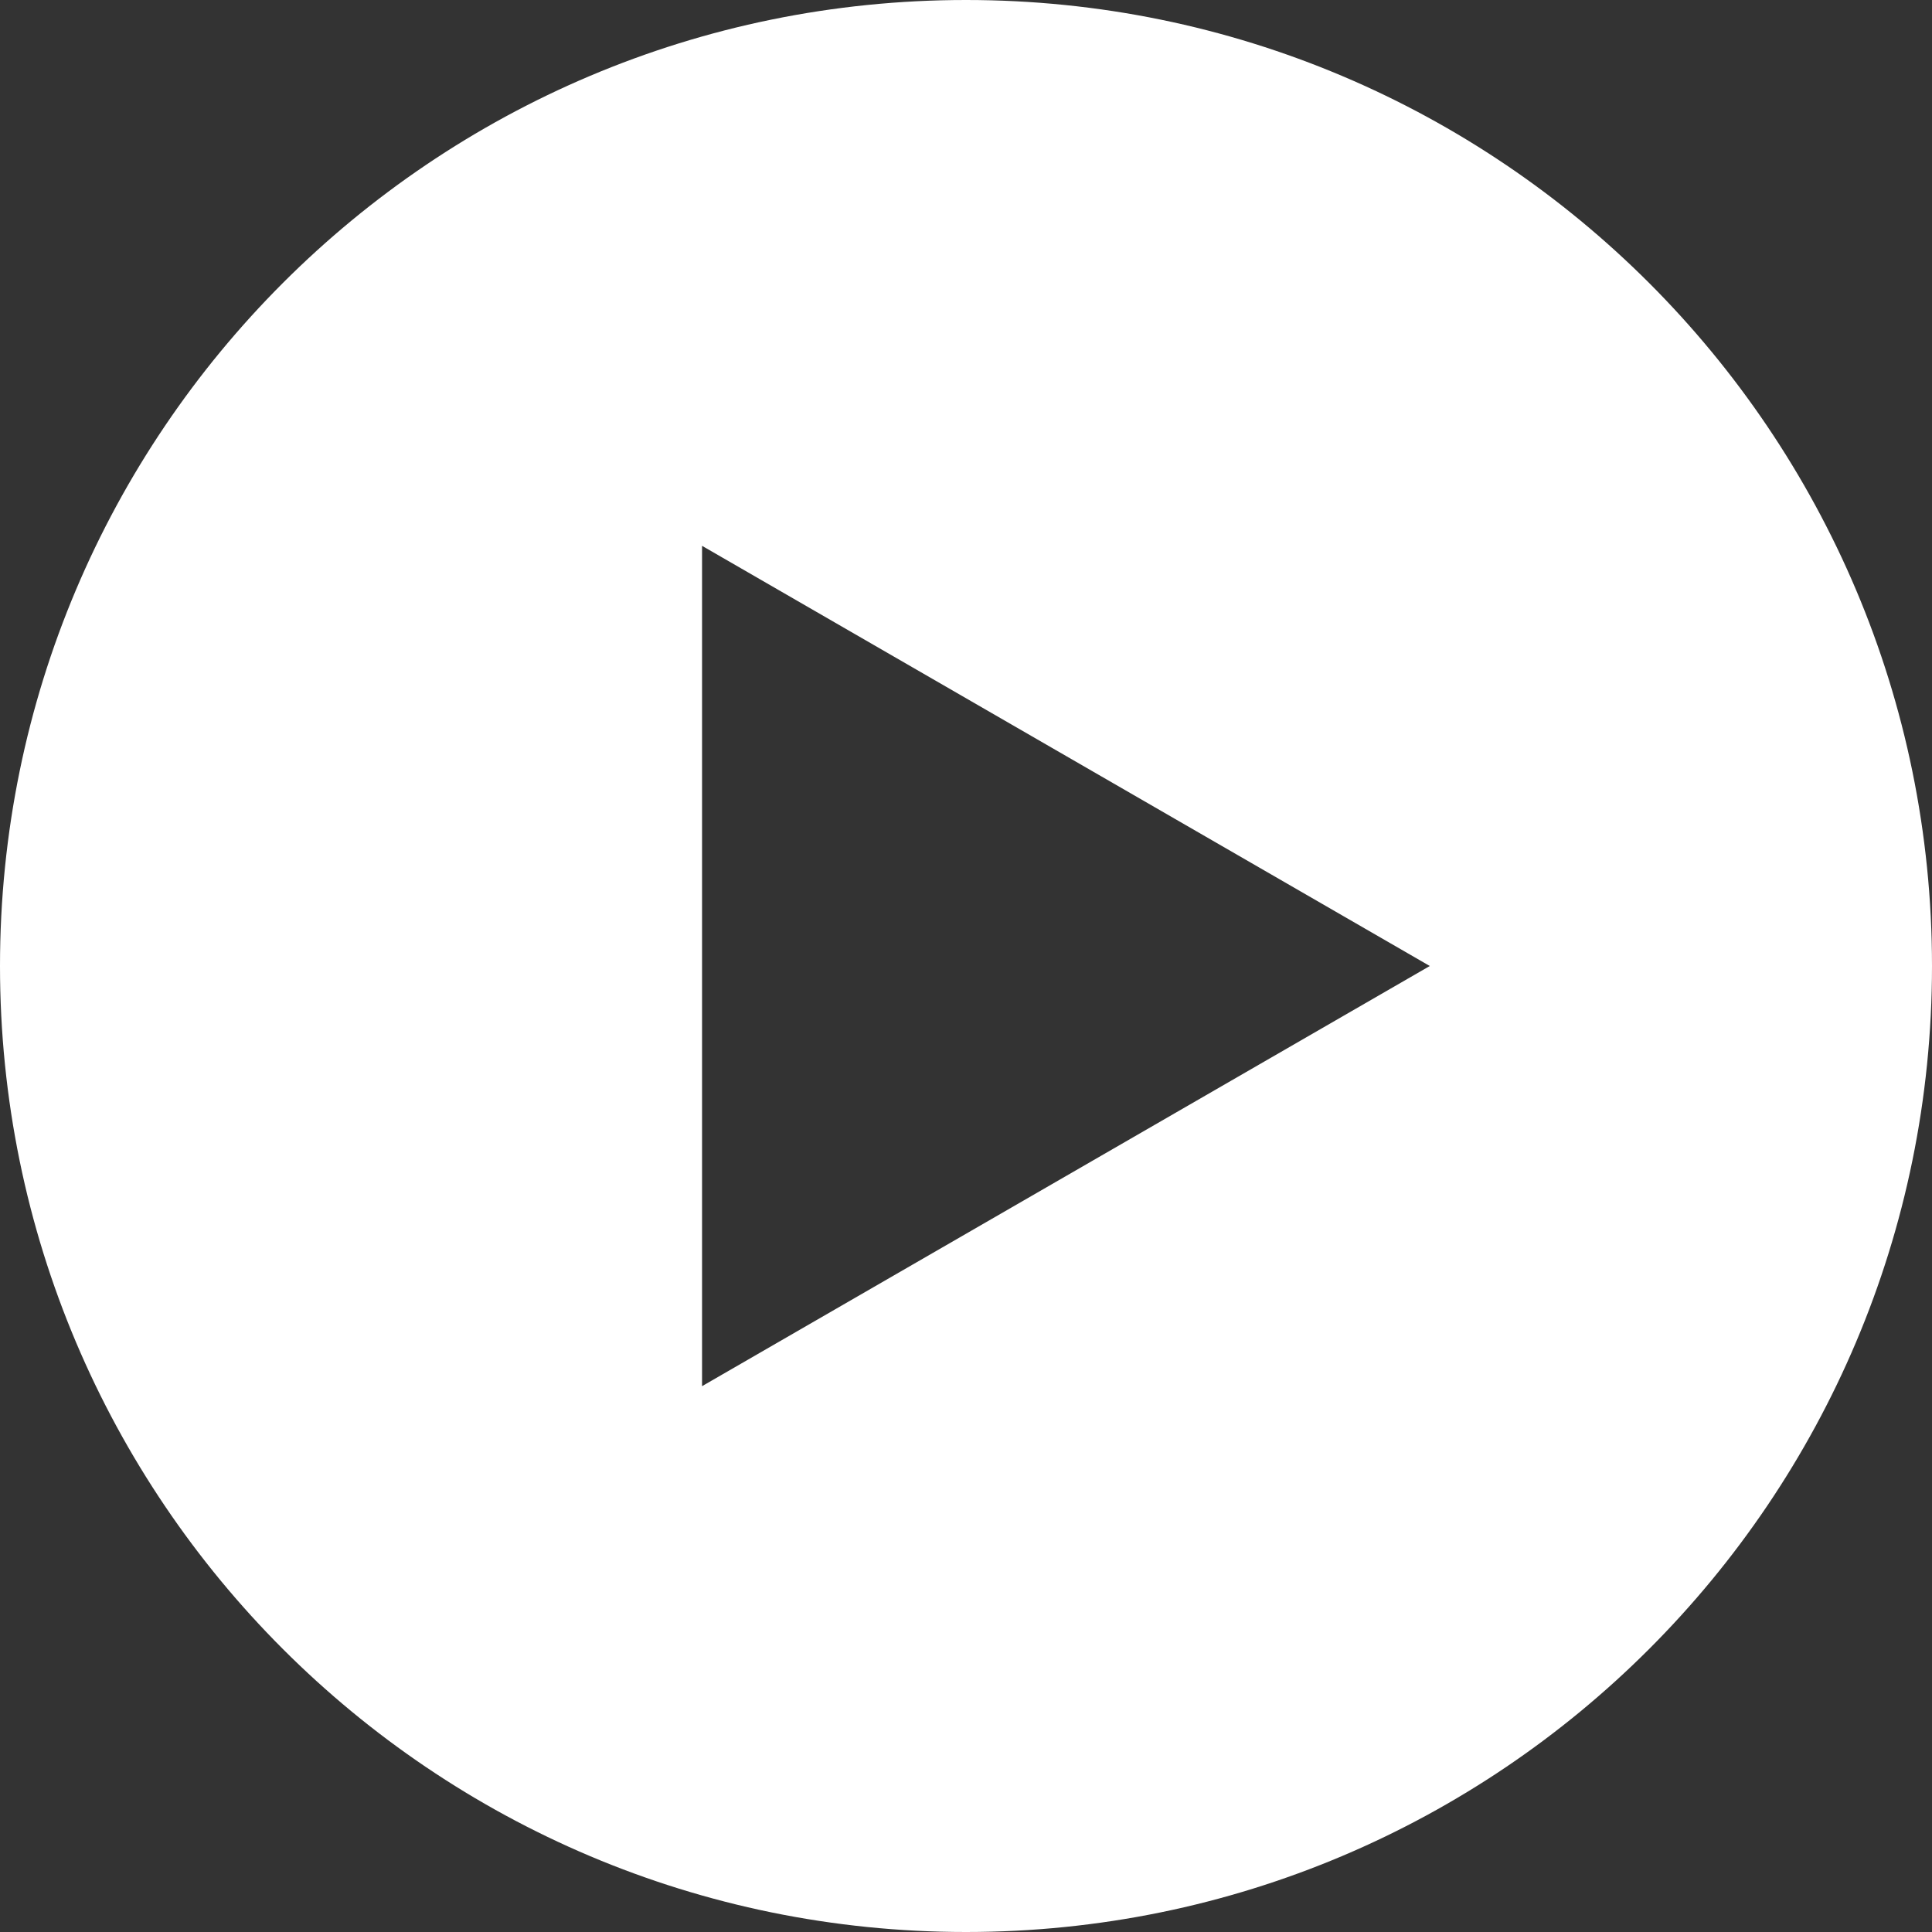 <?xml version="1.0" encoding="UTF-8"?> <svg xmlns="http://www.w3.org/2000/svg" viewBox="0 0 512 512"><rect x="0" y="0" width="512" height="512" fill="#333333" stroke="none"/><defs><style>.cls-1{fill:#fff;}</style></defs><title>Icon - Play Button WHITE</title><g id="Layer_2" data-name="Layer 2"><g id="Capa_1" data-name="Capa 1"><path class="cls-1" d="M256,0C114.61,0,0,114.61,0,256S114.61,512,256,512,512,397.39,512,256,397.39,0,256,0ZM186.05,367.35V144.65L378.91,256Z"></path></g></g></svg> 